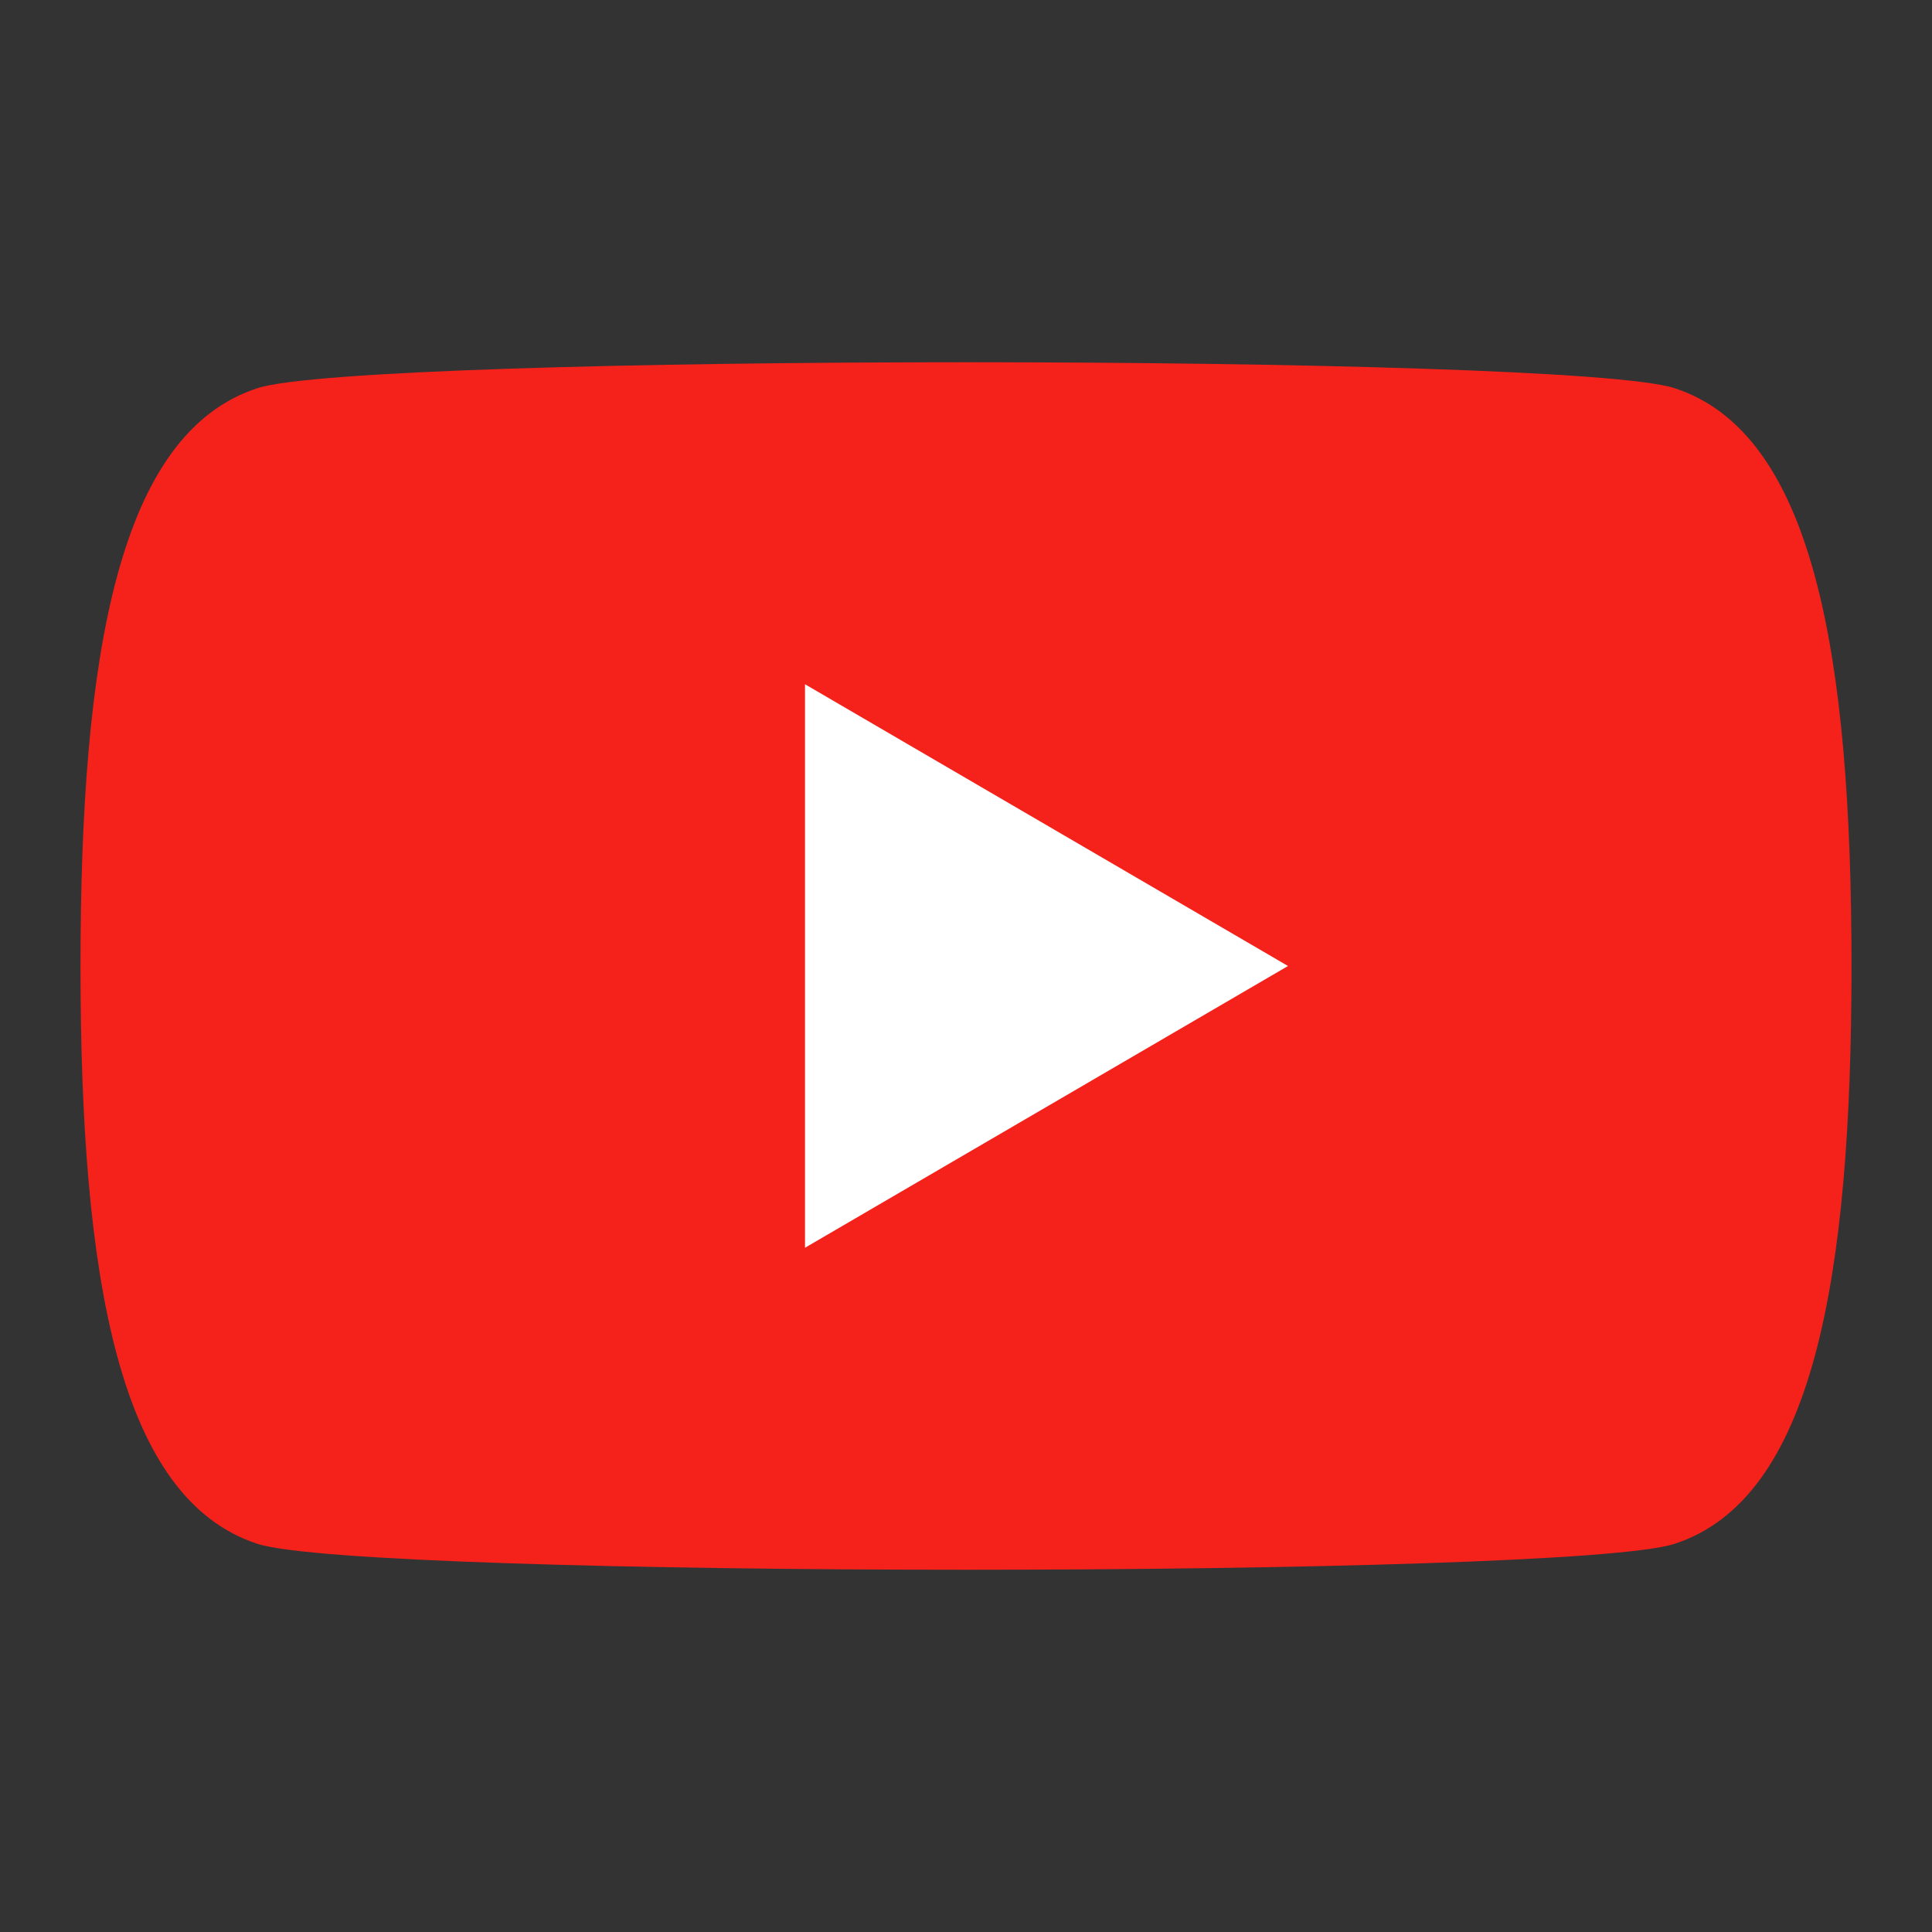 <svg viewBox="0 0 48 48" xmlns="http://www.w3.org/2000/svg"><rect x="0" y="0" width="48" height="48" fill="#333333" stroke="none"/><g fill="none" fill-rule="evenodd"><path d="M2 24c0-7.792.957-13.24 4.4-14.357C7.72 9.214 15.86 9 24 9s16.28.214 17.6.643C45.043 10.76 46 16.208 46 24c0 7.792-.957 13.24-4.4 14.357-1.32.429-9.46.643-17.6.643s-16.28-.214-17.6-.643C2.957 37.24 2 31.792 2 24z" fill="#F5221B"/><path fill="#FFF" d="M32 24l-12 7V17z"/></g></svg>